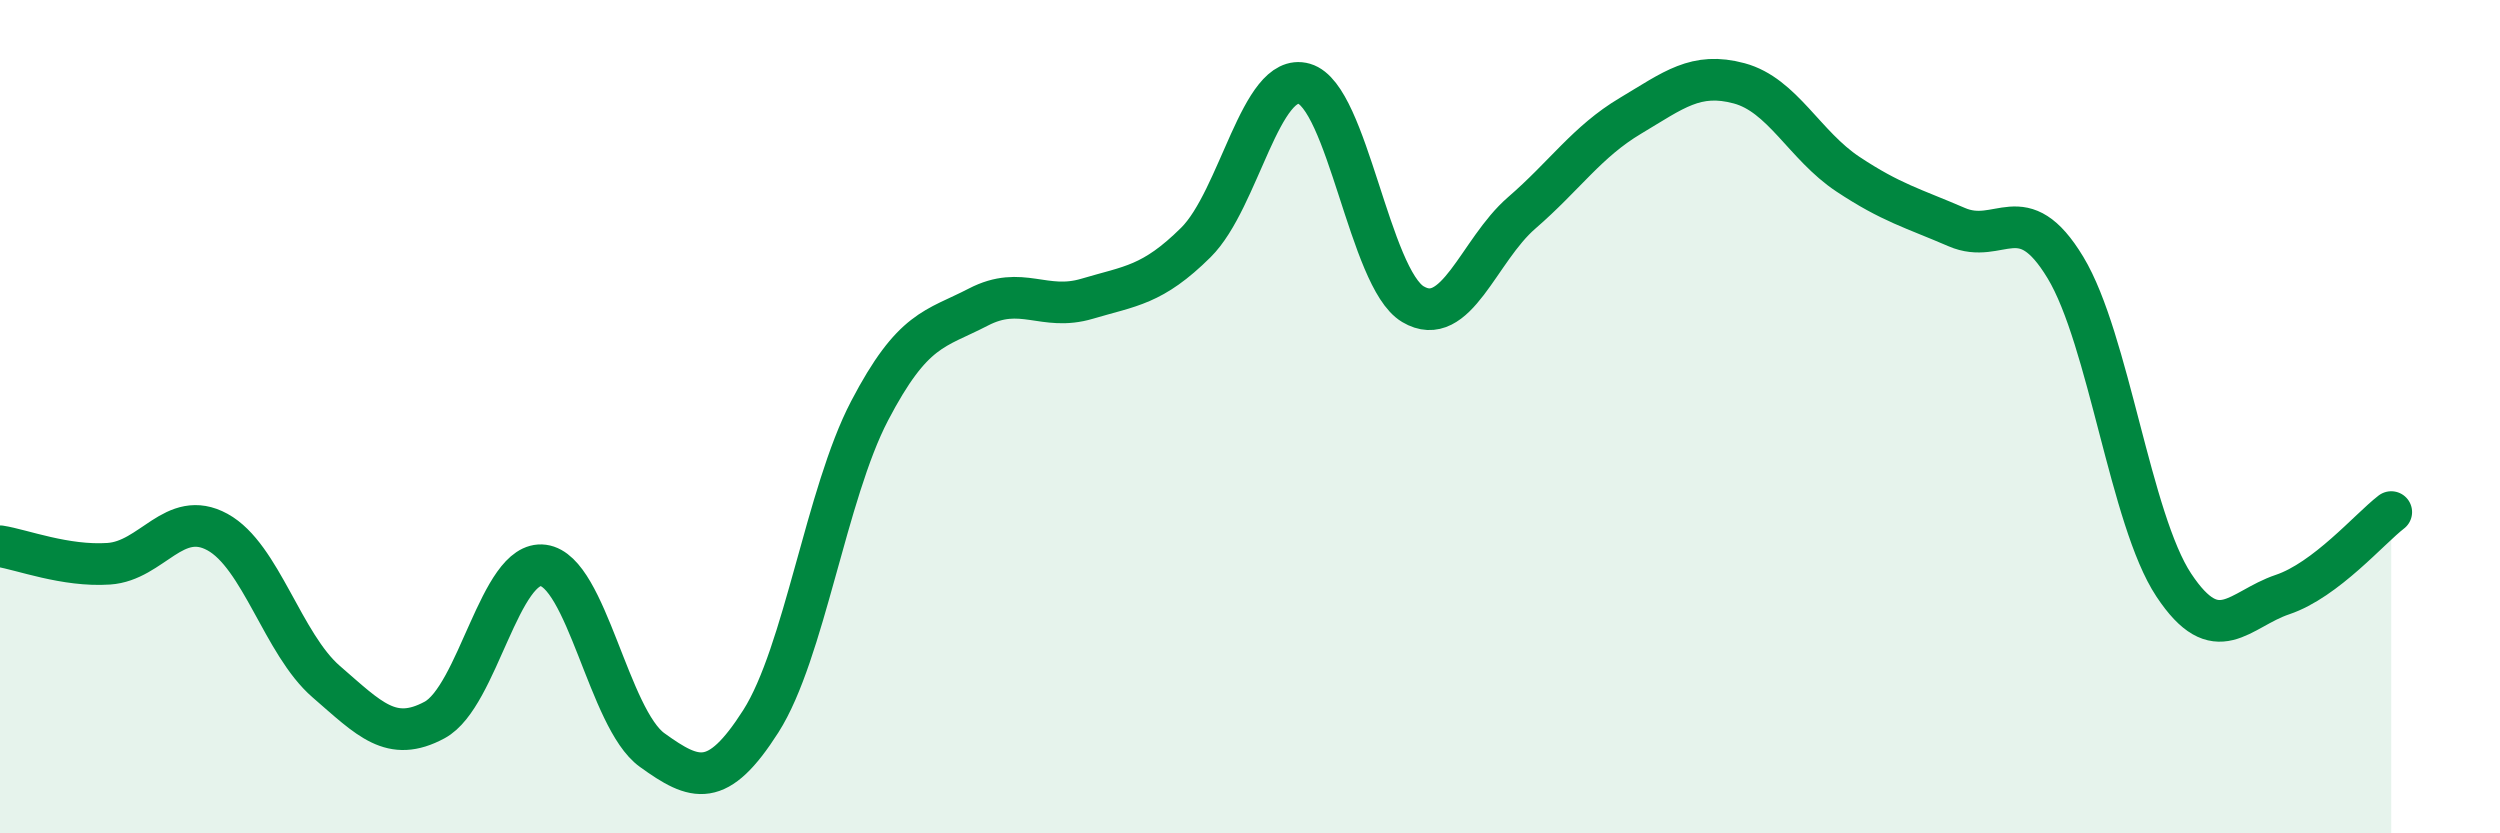 
    <svg width="60" height="20" viewBox="0 0 60 20" xmlns="http://www.w3.org/2000/svg">
      <path
        d="M 0,13.11 C 0.52,13.19 1.57,13.6 2.61,13.53 C 3.65,13.46 4.18,12.2 5.22,12.77 C 6.26,13.34 6.79,15.46 7.83,16.36 C 8.87,17.26 9.39,17.84 10.43,17.28 C 11.47,16.72 12,13.43 13.04,13.57 C 14.08,13.71 14.61,17.25 15.65,18 C 16.69,18.75 17.22,18.94 18.26,17.31 C 19.3,15.68 19.83,11.85 20.87,9.86 C 21.91,7.87 22.44,7.91 23.48,7.37 C 24.52,6.83 25.05,7.48 26.09,7.17 C 27.13,6.86 27.66,6.85 28.7,5.82 C 29.74,4.79 30.26,1.71 31.3,2.01 C 32.34,2.31 32.87,6.68 33.91,7.3 C 34.95,7.92 35.48,6.01 36.52,5.11 C 37.56,4.21 38.09,3.4 39.13,2.78 C 40.17,2.16 40.7,1.72 41.74,2 C 42.78,2.28 43.31,3.49 44.35,4.18 C 45.39,4.87 45.92,5 46.96,5.45 C 48,5.9 48.53,4.7 49.57,6.42 C 50.61,8.14 51.13,12.47 52.17,14.04 C 53.21,15.61 53.74,14.62 54.78,14.27 C 55.82,13.92 56.87,12.69 57.39,12.29L57.39 20L0 20Z"
        fill="#008740"
        opacity="0.1"
        stroke-linecap="round"
        stroke-linejoin="round"
      />
      <path
        d="M 0,13.11 C 0.52,13.19 1.57,13.6 2.61,13.53 C 3.65,13.46 4.18,12.2 5.22,12.77 C 6.26,13.34 6.79,15.46 7.83,16.36 C 8.87,17.26 9.39,17.84 10.43,17.28 C 11.47,16.72 12,13.43 13.04,13.57 C 14.08,13.71 14.61,17.25 15.65,18 C 16.69,18.75 17.22,18.94 18.26,17.31 C 19.3,15.68 19.83,11.85 20.87,9.86 C 21.91,7.87 22.44,7.91 23.48,7.37 C 24.52,6.83 25.05,7.48 26.09,7.17 C 27.13,6.86 27.66,6.85 28.7,5.82 C 29.74,4.79 30.26,1.71 31.3,2.01 C 32.34,2.31 32.87,6.68 33.91,7.3 C 34.95,7.92 35.48,6.01 36.52,5.11 C 37.56,4.21 38.09,3.4 39.13,2.78 C 40.17,2.16 40.7,1.72 41.74,2 C 42.78,2.28 43.31,3.49 44.35,4.18 C 45.39,4.87 45.92,5 46.96,5.45 C 48,5.9 48.53,4.7 49.57,6.42 C 50.61,8.14 51.13,12.47 52.17,14.04 C 53.21,15.61 53.74,14.62 54.78,14.27 C 55.82,13.92 56.87,12.69 57.39,12.29"
        stroke="#008740"
        stroke-width="1"
        fill="none"
        stroke-linecap="round"
        stroke-linejoin="round"
      />
    </svg>
  
